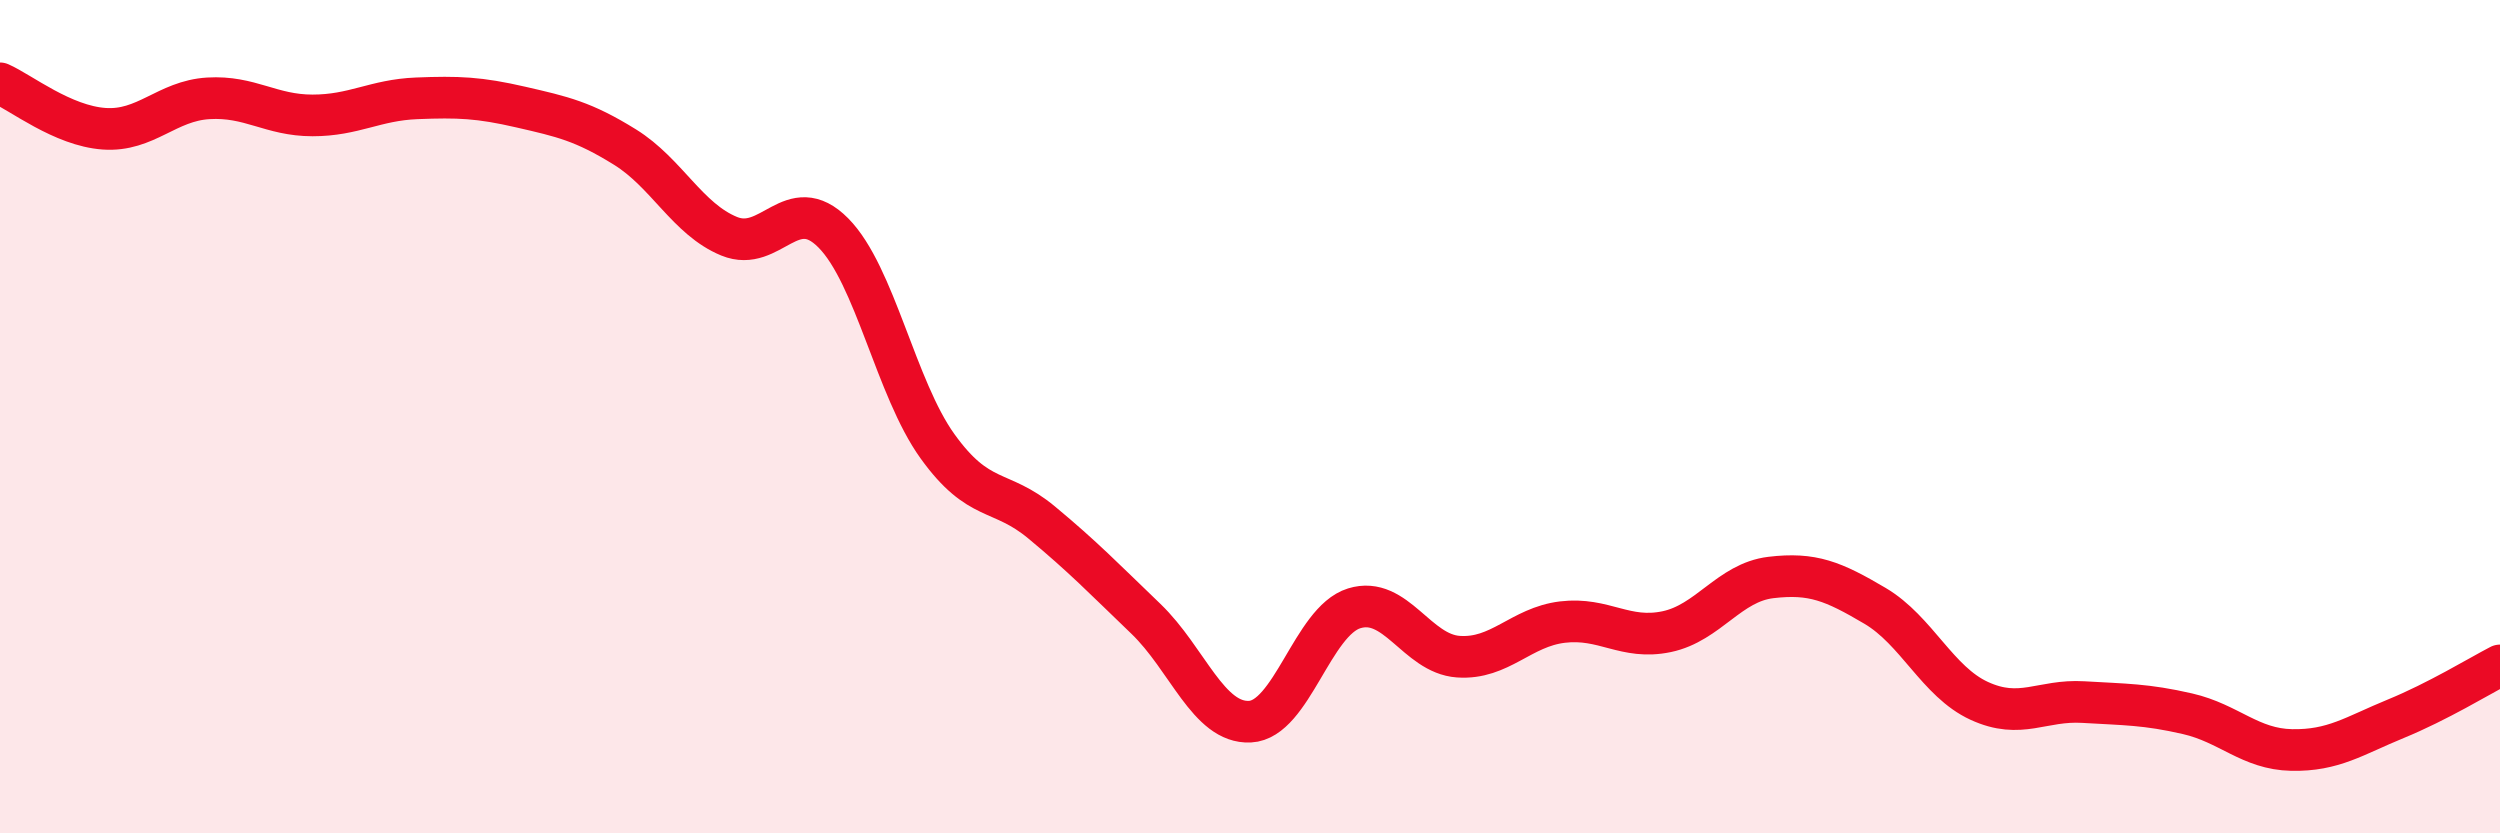 
    <svg width="60" height="20" viewBox="0 0 60 20" xmlns="http://www.w3.org/2000/svg">
      <path
        d="M 0,2 C 0.5,2.22 1.5,3.02 2.5,3.09 C 3.5,3.16 4,2.42 5,2.36 C 6,2.3 6.5,2.77 7.5,2.77 C 8.5,2.77 9,2.4 10,2.36 C 11,2.32 11.5,2.34 12.5,2.57 C 13.5,2.8 14,2.91 15,3.53 C 16,4.15 16.5,5.26 17.5,5.67 C 18.5,6.08 19,4.58 20,5.59 C 21,6.6 21.5,9.32 22.5,10.71 C 23.5,12.1 24,11.71 25,12.54 C 26,13.37 26.5,13.89 27.5,14.85 C 28.5,15.81 29,17.37 30,17.32 C 31,17.27 31.5,14.91 32.5,14.6 C 33.5,14.29 34,15.69 35,15.76 C 36,15.83 36.5,15.05 37.5,14.93 C 38.5,14.81 39,15.37 40,15.16 C 41,14.95 41.5,13.98 42.5,13.86 C 43.5,13.74 44,13.95 45,14.54 C 46,15.13 46.5,16.36 47.5,16.82 C 48.5,17.28 49,16.79 50,16.85 C 51,16.91 51.5,16.9 52.5,17.13 C 53.5,17.36 54,17.98 55,18 C 56,18.02 56.5,17.66 57.5,17.25 C 58.5,16.84 59.5,16.23 60,15.97L60 20L0 20Z"
        fill="#EB0A25"
        opacity="0.1"
        stroke-linecap="round"
        stroke-linejoin="round"
      />
      <path
        d="M 0,2 C 0.5,2.22 1.5,3.02 2.5,3.09 C 3.5,3.16 4,2.42 5,2.36 C 6,2.3 6.5,2.77 7.5,2.77 C 8.5,2.77 9,2.4 10,2.36 C 11,2.32 11.5,2.34 12.5,2.57 C 13.5,2.8 14,2.91 15,3.53 C 16,4.15 16.5,5.26 17.5,5.67 C 18.5,6.08 19,4.58 20,5.59 C 21,6.6 21.5,9.32 22.5,10.71 C 23.5,12.1 24,11.71 25,12.54 C 26,13.37 26.5,13.89 27.5,14.85 C 28.5,15.81 29,17.37 30,17.32 C 31,17.27 31.5,14.91 32.5,14.6 C 33.5,14.29 34,15.69 35,15.76 C 36,15.83 36.5,15.05 37.5,14.93 C 38.5,14.81 39,15.37 40,15.16 C 41,14.95 41.5,13.98 42.5,13.86 C 43.5,13.74 44,13.95 45,14.54 C 46,15.13 46.5,16.36 47.5,16.82 C 48.5,17.28 49,16.79 50,16.85 C 51,16.91 51.5,16.9 52.5,17.13 C 53.5,17.36 54,17.98 55,18 C 56,18.02 56.5,17.66 57.5,17.25 C 58.5,16.84 59.5,16.23 60,15.97"
        stroke="#EB0A25"
        stroke-width="1"
        fill="none"
        stroke-linecap="round"
        stroke-linejoin="round"
      />
    </svg>
  